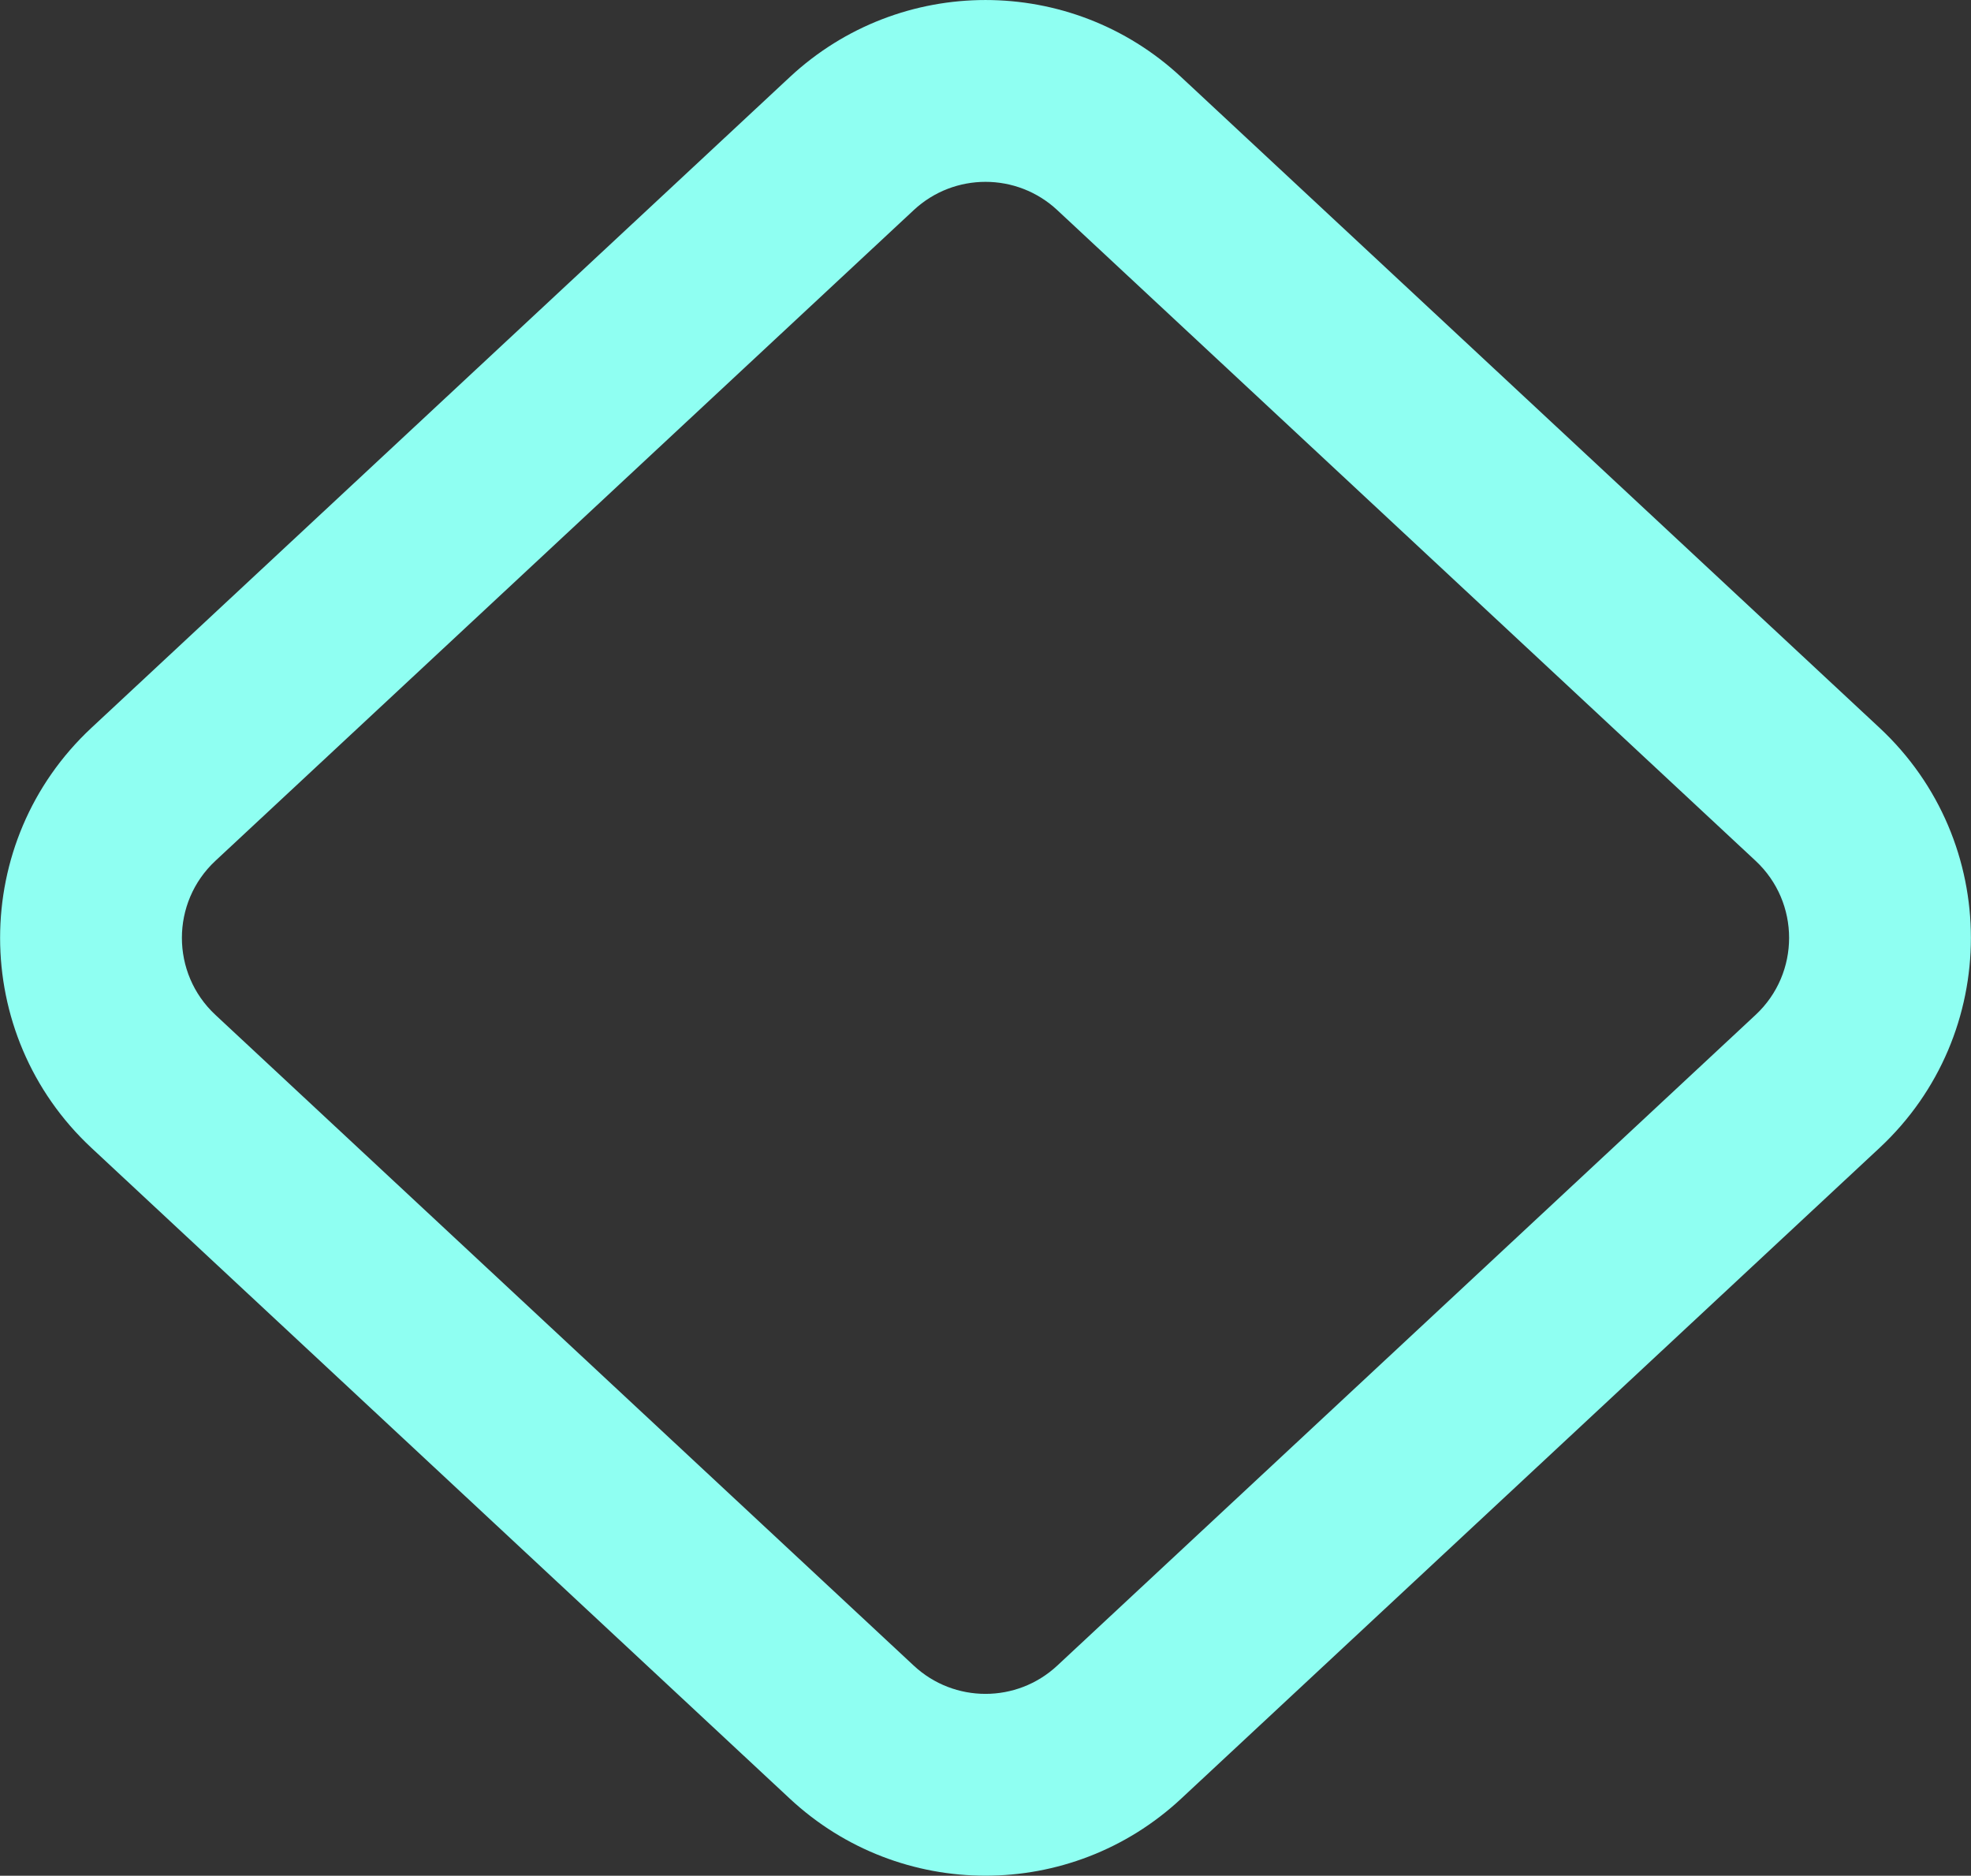<?xml version="1.0" encoding="UTF-8"?> <svg xmlns="http://www.w3.org/2000/svg" width="206" height="196" viewBox="0 0 206 196" fill="none"><rect x="0" y="0" width="206" height="196" fill="#333333" stroke="none"/> <path fill-rule="evenodd" clip-rule="evenodd" d="M183.487 89.951L110.498 21.953C106.274 18.018 99.726 18.018 95.502 21.953L22.513 89.951C17.844 94.301 17.844 101.699 22.513 106.048L95.502 174.047C99.726 177.982 106.274 177.982 110.498 174.047L183.487 106.048C188.156 101.699 188.156 94.301 183.487 89.951ZM123.449 8.051C111.929 -2.682 94.071 -2.682 82.55 8.051L9.561 76.05C-3.173 87.913 -3.173 108.087 9.561 119.95L82.55 187.949C94.071 198.682 111.929 198.682 123.449 187.949L196.439 119.95C209.173 108.087 209.173 87.913 196.439 76.05L123.449 8.051Z" fill="#8FFFF2"></path> </svg> 